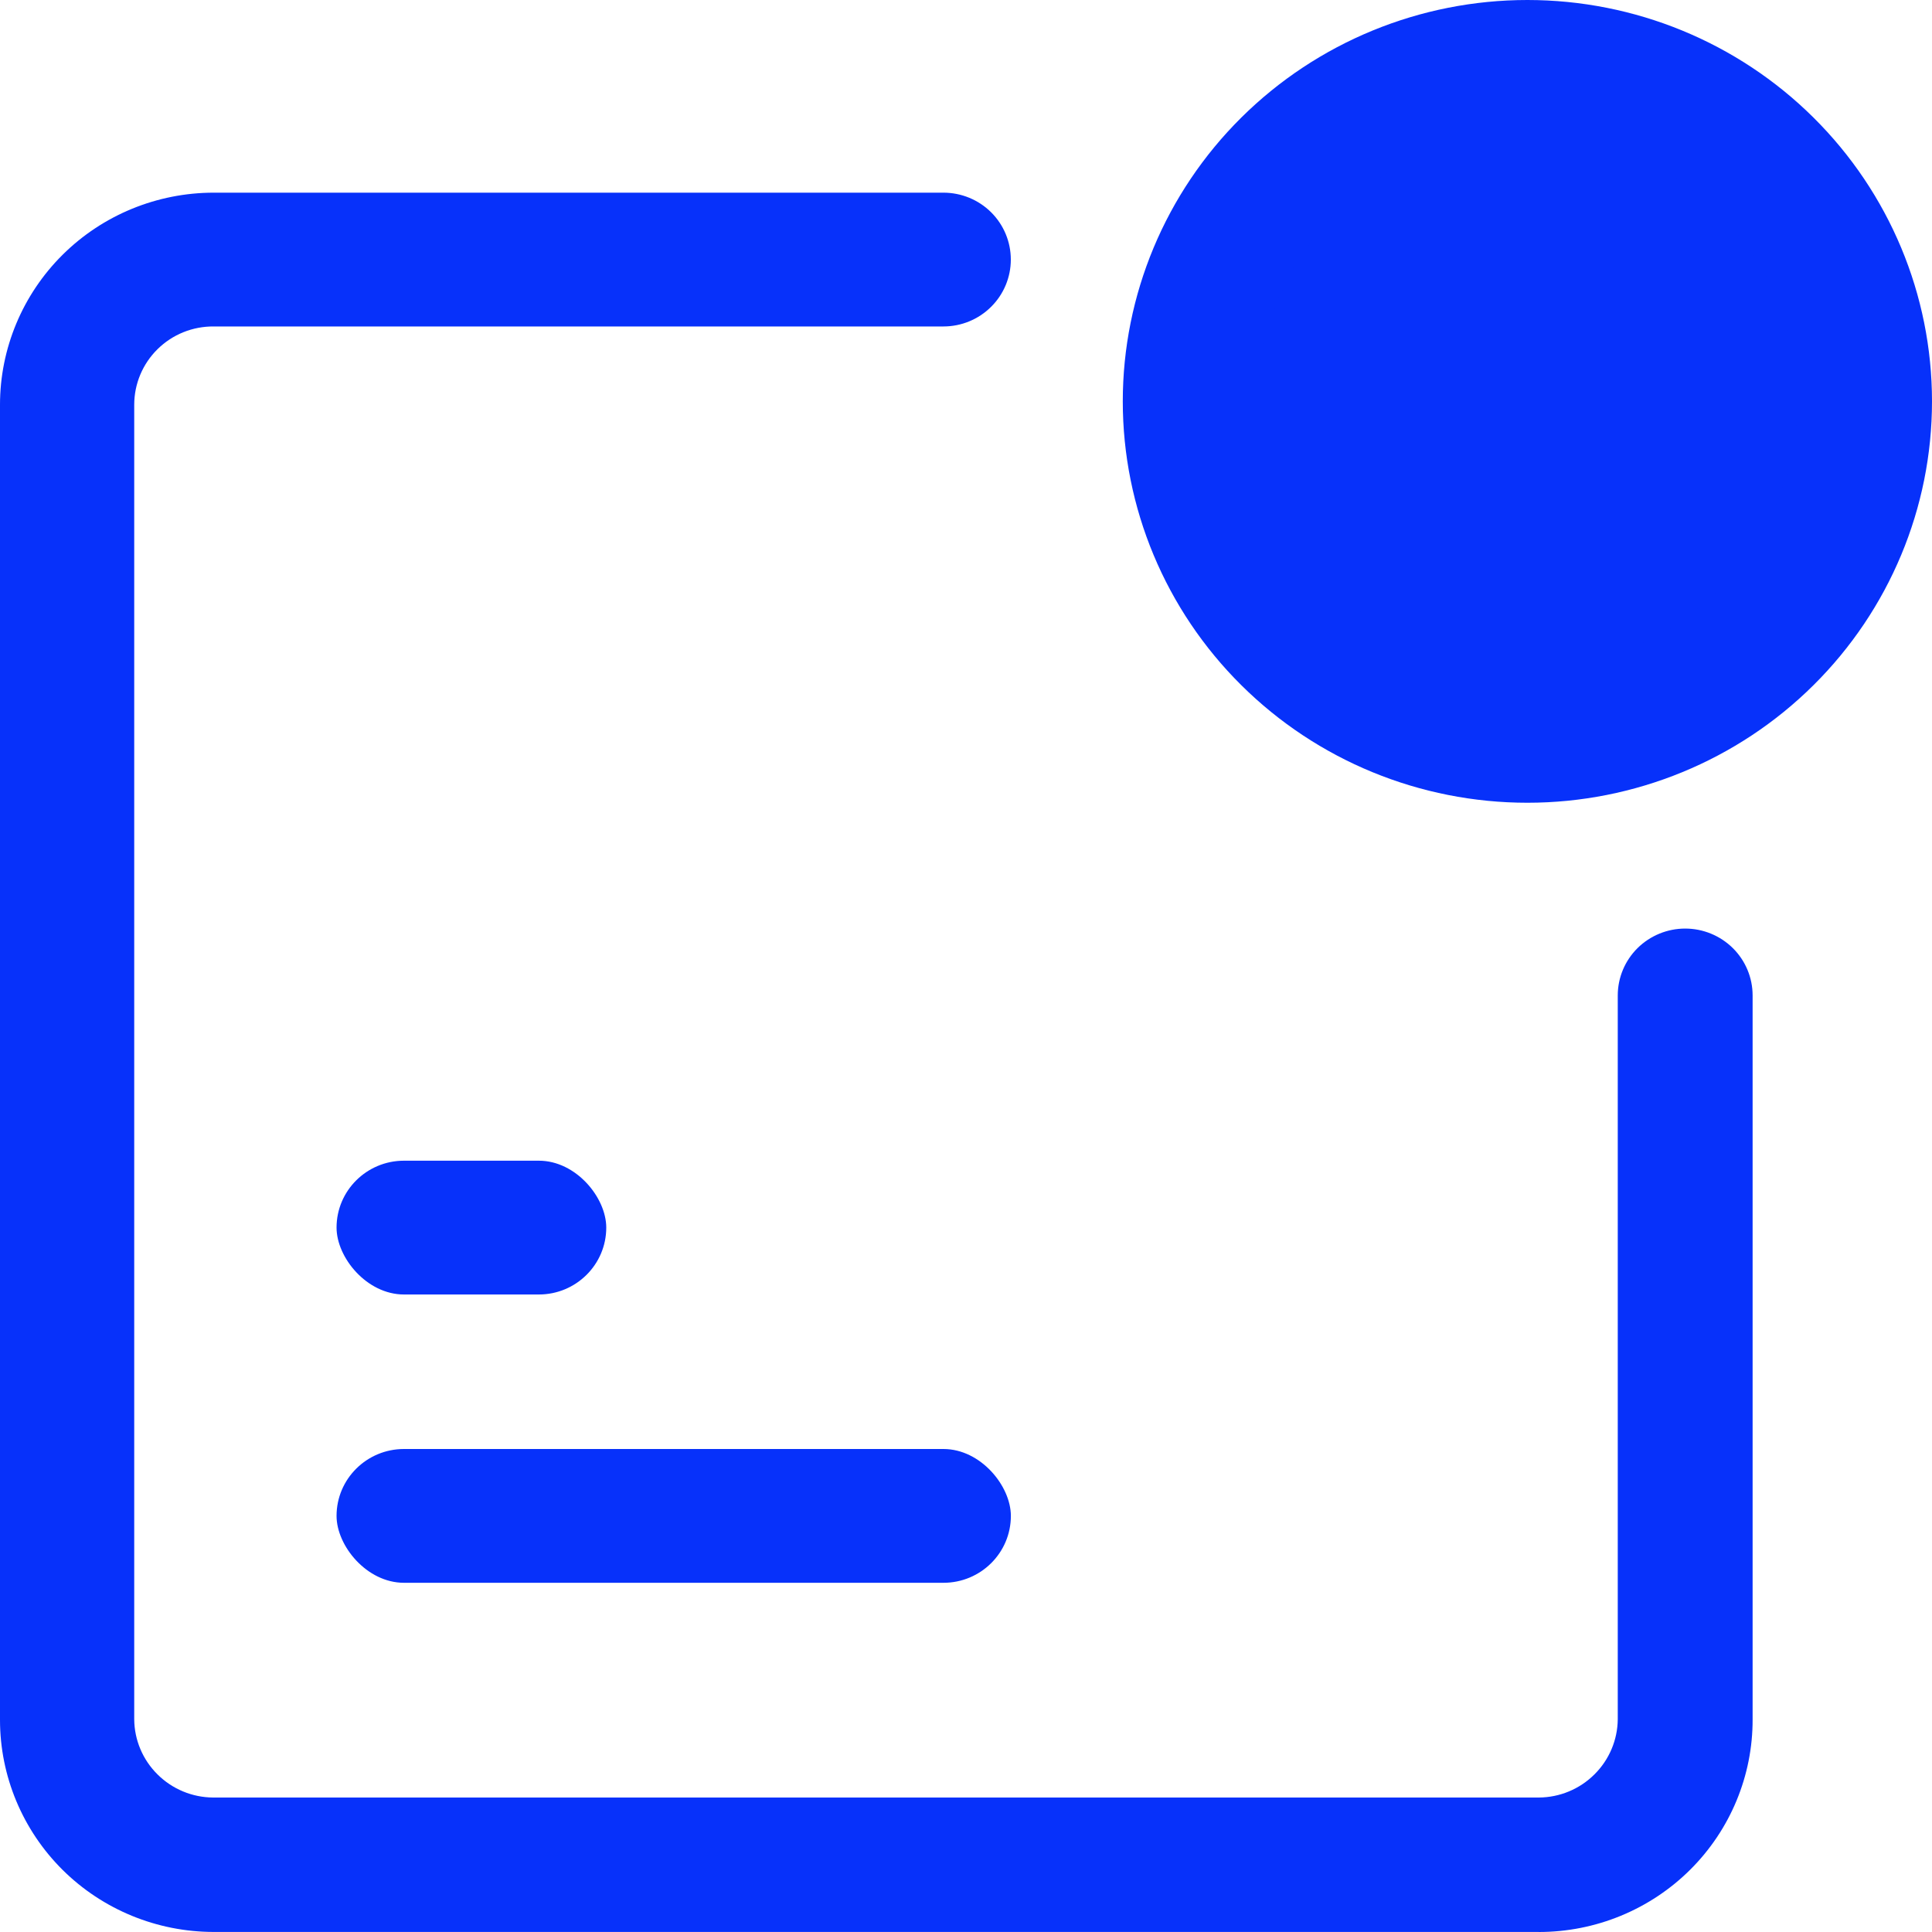 <svg width="40" height="40" viewBox="0 0 40 40" fill="none" xmlns="http://www.w3.org/2000/svg">
<path d="M8.364 30H19.533C20.304 30 20.929 30.765 20.929 31.385C20.929 32.15 20.304 32.77 19.533 32.77H8.364C7.593 32.77 6.968 32.005 6.968 31.385C6.968 30.62 7.593 30 8.364 30Z" fill="#0731FA"/>
<path d="M8.364 24.031H11.156C11.927 24.031 12.552 24.796 12.552 25.416C12.552 26.18 11.927 26.801 11.156 26.801H8.364C7.593 26.801 6.968 26.036 6.968 25.416C6.968 24.651 7.593 24.031 8.364 24.031Z" fill="#0731FA"/>
<path d="M31.861 39.999H4.426C3.252 39.999 2.126 39.537 1.296 38.714C0.467 37.89 0 36.773 0 35.609V8.38C0 7.215 0.467 6.098 1.296 5.275C2.126 4.451 3.252 3.989 4.426 3.989H19.532C19.903 3.989 20.258 4.135 20.519 4.394C20.781 4.654 20.928 5.007 20.928 5.374C20.928 5.741 20.781 6.094 20.519 6.353C20.258 6.613 19.903 6.759 19.532 6.759H4.426C3.99 6.755 3.571 6.924 3.262 7.229C2.953 7.533 2.779 7.947 2.779 8.38V35.596C2.782 36.024 2.955 36.434 3.261 36.737C3.566 37.041 3.98 37.213 4.412 37.216H31.86C32.293 37.213 32.706 37.041 33.011 36.737C33.317 36.434 33.49 36.024 33.494 35.596V20.61C33.494 20.242 33.641 19.89 33.903 19.63C34.165 19.371 34.52 19.225 34.89 19.225C35.26 19.225 35.615 19.371 35.877 19.63C36.139 19.89 36.286 20.242 36.286 20.61V35.596C36.29 36.762 35.825 37.883 34.995 38.709C34.164 39.536 33.036 40 31.86 40L31.861 39.999Z" fill="#0731FA"/>
<path d="M38.604 9.31C38.604 13.135 35.479 16.235 31.623 16.235C27.768 16.235 24.642 13.135 24.642 9.31C24.642 5.486 27.768 2.385 31.623 2.385C35.479 2.385 38.604 5.486 38.604 9.31Z" fill="#0731FA"/>
<path d="M31.623 16.62C29.401 16.62 27.271 15.745 25.7 14.186C24.129 12.628 23.246 10.514 23.246 8.31C23.246 6.106 24.129 3.992 25.7 2.434C27.271 0.876 29.401 0 31.623 0C33.845 0 35.975 0.875 37.546 2.434C39.117 3.992 40 6.106 40 8.31C40 10.514 39.117 12.628 37.546 14.186C35.975 15.745 33.845 16.62 31.623 16.62ZM31.623 2.77C30.142 2.77 28.722 3.354 27.674 4.393C26.627 5.432 26.038 6.841 26.038 8.31C26.038 9.779 26.627 11.189 27.674 12.227C28.722 13.267 30.142 13.85 31.623 13.85C33.104 13.85 34.525 13.267 35.572 12.227C36.619 11.189 37.208 9.779 37.208 8.31C37.208 6.841 36.619 5.432 35.572 4.393C34.525 3.354 33.104 2.77 31.623 2.77Z" fill="#0731FA"/>
</svg>
